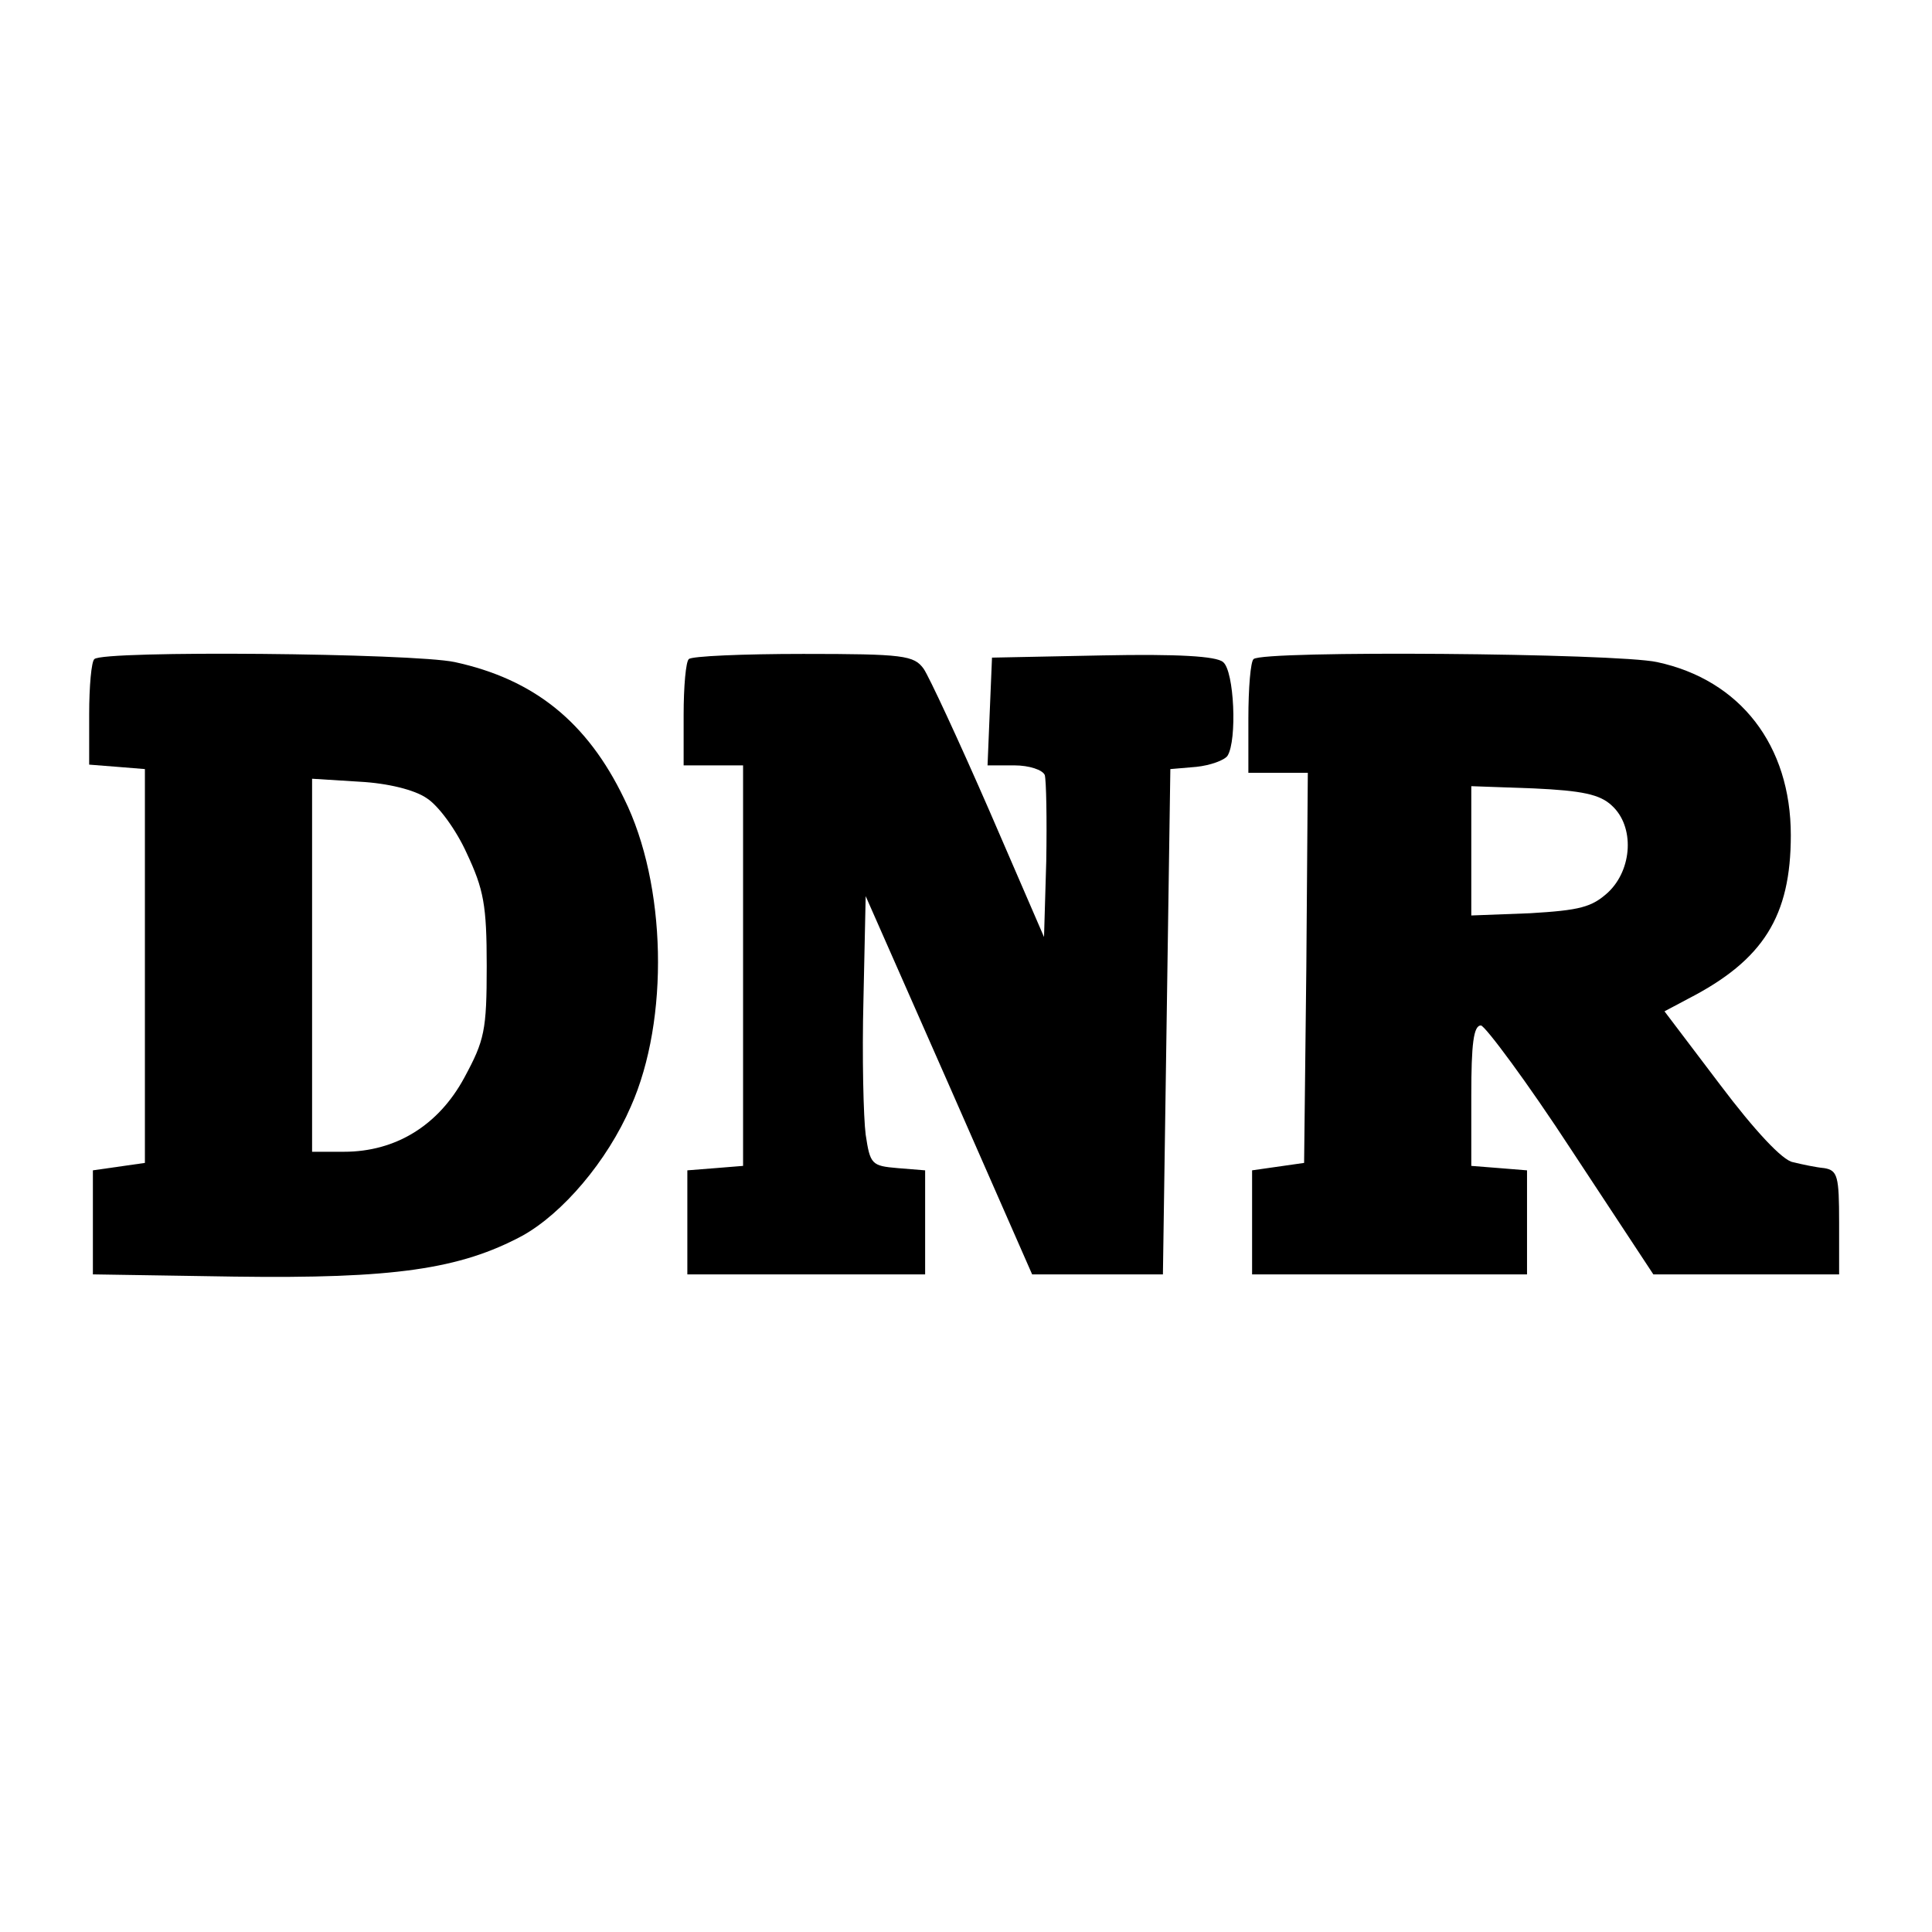 <?xml version="1.0" standalone="no"?>
<!DOCTYPE svg PUBLIC "-//W3C//DTD SVG 20010904//EN"
 "http://www.w3.org/TR/2001/REC-SVG-20010904/DTD/svg10.dtd">
<svg version="1.0" xmlns="http://www.w3.org/2000/svg"
 width="260pt" height="260pt" viewBox="0 0 260 260"
 preserveAspectRatio="xMidYMid meet">
<g transform="translate(0,260) scale(0.1,-0.1)"
fill="#000000" stroke="none">
<path d="M127 1713 c-4 -3 -7 -37 -7 -74 l0 -68 38 -3 37 -3 0 -265 0 -265
-35 -5 -35 -5 0 -70 0 -70 190 -3 c215 -3 304 10 388 55 54 30 114 100 146
174 52 117 48 299 -9 414 -50 104 -122 161 -228 184 -56 12 -474 16 -485 4z
m447 -187 c16 -10 40 -43 54 -74 23 -49 27 -70 27 -152 0 -87 -3 -100 -30
-150 -35 -65 -93 -100 -162 -100 l-43 0 0 251 0 251 64 -4 c38 -2 74 -11 90
-22z"/>
<path d="M927 1713 c-4 -3 -7 -37 -7 -75 l0 -68 40 0 40 0 0 -269 0 -270 -37
-3 -38 -3 0 -70 0 -70 160 0 160 0 0 70 0 70 -37 3 c-35 3 -37 5 -43 45 -3 23
-5 105 -3 182 l3 139 112 -254 112 -255 88 0 88 0 5 340 5 340 35 3 c19 2 38
9 42 15 13 21 9 114 -6 126 -9 8 -61 11 -162 9 l-149 -3 -3 -72 -3 -73 36 0
c20 0 38 -6 41 -13 2 -7 3 -59 2 -116 l-3 -102 -74 171 c-41 94 -81 180 -88
190 -13 18 -27 20 -162 20 -81 0 -151 -3 -154 -7z"/>
<path d="M1687 1713 c-4 -3 -7 -39 -7 -80 l0 -73 40 0 40 0 -2 -262 -3 -263
-35 -5 -35 -5 0 -70 0 -70 185 0 185 0 0 70 0 70 -37 3 -38 3 0 95 c0 69 3 94
13 94 6 -1 62 -76 122 -168 l110 -167 125 0 125 0 0 70 c0 62 -2 70 -20 73
-11 1 -30 5 -42 8 -14 2 -52 43 -98 104 l-75 99 32 17 c101 52 138 111 138
220 0 121 -68 209 -180 233 -55 12 -532 16 -543 4z m482 -197 c31 -28 28 -86
-5 -117 -22 -20 -38 -24 -105 -28 l-79 -3 0 87 0 87 84 -3 c65 -3 89 -8 105
-23z"/>
</g>
</svg>
